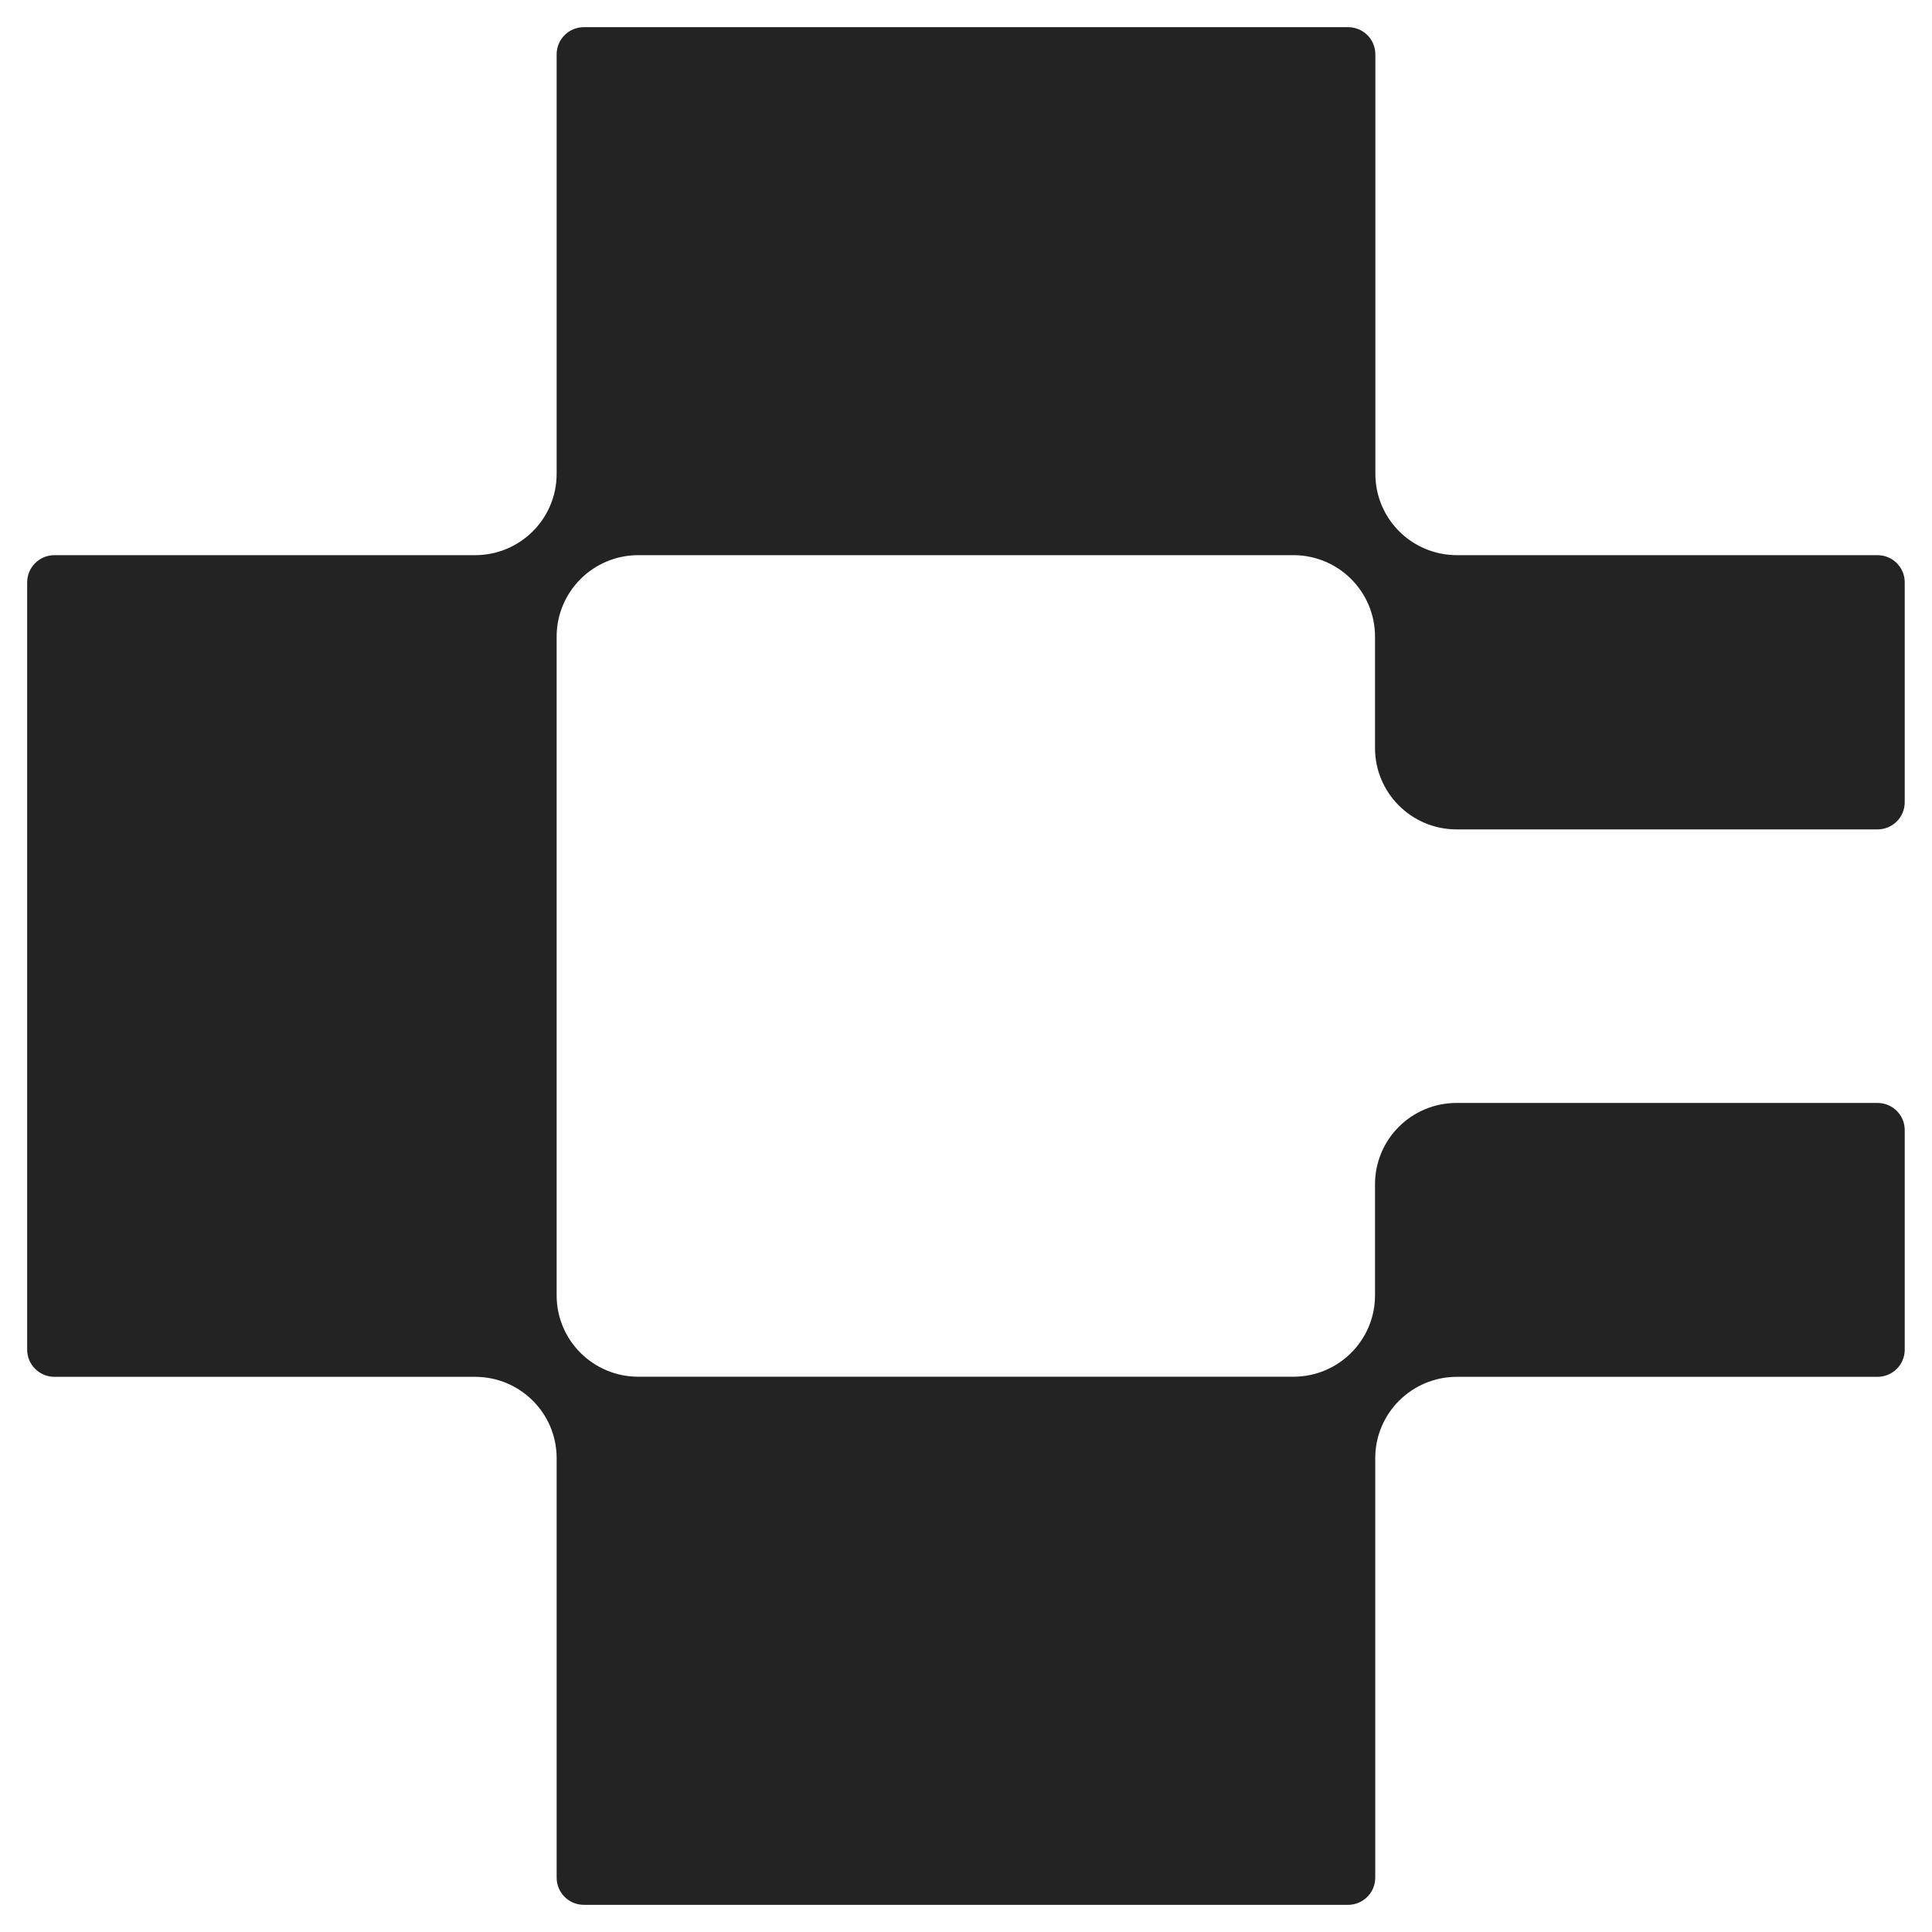 <svg width="17" height="17" viewBox="0 0 17 17" fill="none" xmlns="http://www.w3.org/2000/svg">
<path d="M11.381 4.885H5.616C5.22 4.885 4.898 5.206 4.898 5.602V11.398C4.898 11.794 5.22 12.114 5.616 12.114H11.381C11.777 12.114 12.099 11.794 12.099 11.398V10.421C12.099 10.025 12.42 9.705 12.817 9.705H16.521C16.653 9.705 16.76 9.812 16.76 9.943V11.876C16.76 12.008 16.653 12.115 16.521 12.115H12.819C12.423 12.115 12.101 12.435 12.101 12.831V16.522C12.101 16.654 11.994 16.761 11.862 16.761H5.138C5.005 16.761 4.898 16.654 4.898 16.522V12.831C4.898 12.435 4.577 12.115 4.18 12.115H0.479C0.347 12.115 0.239 12.008 0.239 11.876V5.124C0.239 4.992 0.347 4.885 0.479 4.885H4.18C4.577 4.885 4.898 4.565 4.898 4.169V0.478C4.898 0.346 5.005 0.239 5.138 0.239H11.862C11.995 0.239 12.102 0.346 12.102 0.478V4.169C12.102 4.565 12.423 4.885 12.82 4.885H16.521C16.653 4.885 16.76 4.992 16.76 5.124V7.059C16.76 7.191 16.653 7.298 16.521 7.298H12.817C12.42 7.298 12.099 6.977 12.099 6.582V5.602C12.099 5.206 11.778 4.885 11.381 4.885Z" fill="#232323"/>
</svg>
